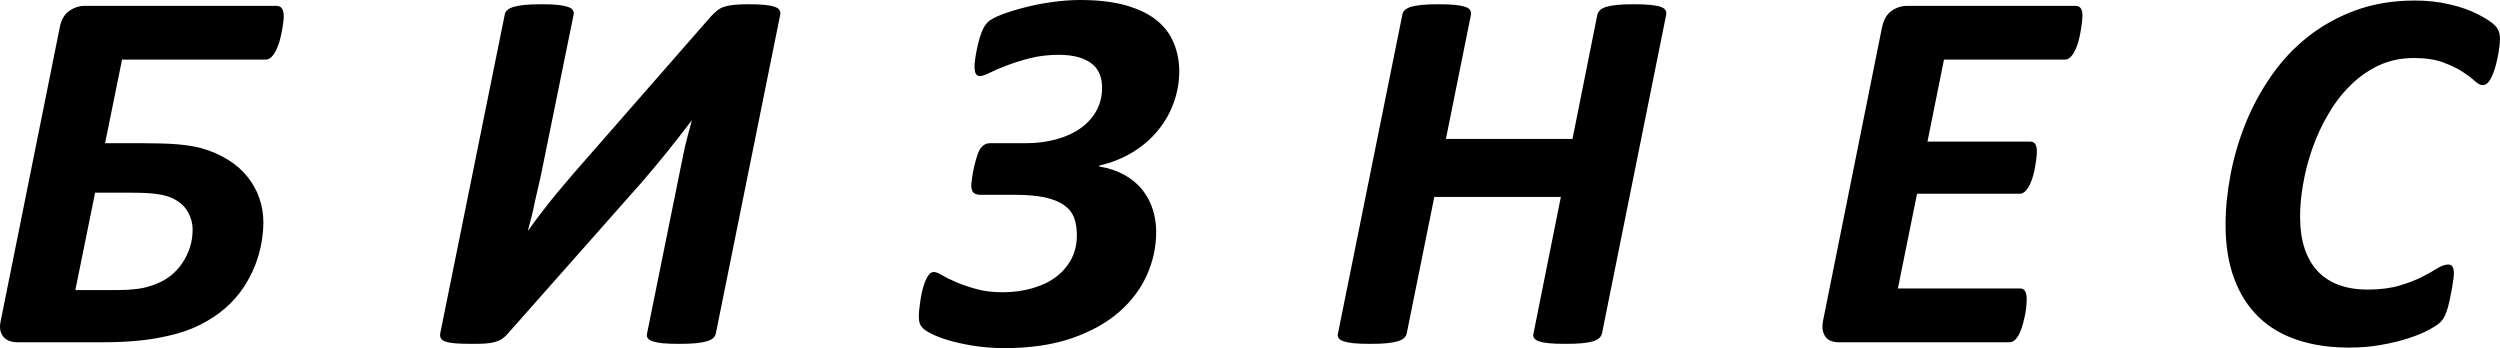 <?xml version="1.0" encoding="UTF-8"?> <svg xmlns="http://www.w3.org/2000/svg" viewBox="0 0 69.377 9.66" fill="none"><path d="M1.657 0.768C1.697 0.556 1.781 0.404 1.915 0.308C2.049 0.212 2.195 0.162 2.356 0.162H7.671C7.807 0.162 7.874 0.259 7.874 0.451C7.874 0.5 7.869 0.559 7.859 0.635C7.849 0.709 7.837 0.793 7.819 0.884C7.802 0.975 7.779 1.064 7.755 1.155C7.728 1.243 7.695 1.325 7.661 1.398C7.624 1.472 7.581 1.534 7.532 1.583C7.485 1.63 7.43 1.654 7.373 1.654H3.387L2.916 3.974H3.932C4.334 3.974 4.656 3.983 4.902 4.003C5.147 4.023 5.365 4.055 5.559 4.104C5.854 4.185 6.111 4.296 6.332 4.436C6.553 4.574 6.734 4.734 6.877 4.917C7.018 5.096 7.128 5.293 7.2 5.507C7.272 5.722 7.309 5.943 7.309 6.17C7.309 6.347 7.291 6.539 7.254 6.746C7.217 6.952 7.16 7.162 7.076 7.371C6.994 7.58 6.885 7.787 6.751 7.989C6.615 8.191 6.449 8.378 6.25 8.553C6.052 8.725 5.819 8.88 5.554 9.013C5.286 9.148 4.984 9.252 4.639 9.326C4.394 9.382 4.126 9.427 3.838 9.454C3.551 9.483 3.216 9.498 2.839 9.498H0.497C0.413 9.498 0.338 9.488 0.274 9.466C0.207 9.444 0.152 9.407 0.105 9.358C0.058 9.306 0.026 9.244 0.011 9.171C-0.006 9.094 -0.004 9.006 0.021 8.9L1.657 0.768ZM5.345 6.374C5.345 6.192 5.296 6.019 5.199 5.857C5.103 5.694 4.946 5.569 4.733 5.478C4.622 5.434 4.483 5.401 4.312 5.379C4.143 5.357 3.903 5.347 3.59 5.347H2.639L2.091 8.05H3.122C3.295 8.05 3.439 8.048 3.551 8.041C3.663 8.033 3.762 8.023 3.853 8.011C3.943 7.999 4.024 7.982 4.099 7.959C4.175 7.94 4.248 7.913 4.322 7.883C4.475 7.826 4.614 7.748 4.738 7.649C4.862 7.551 4.969 7.435 5.058 7.302C5.147 7.169 5.219 7.026 5.269 6.869C5.321 6.711 5.345 6.546 5.345 6.374ZM19.865 9.254C19.855 9.301 19.832 9.343 19.793 9.38C19.755 9.417 19.696 9.446 19.617 9.471C19.537 9.493 19.436 9.513 19.312 9.525C19.185 9.537 19.034 9.542 18.851 9.542C18.66 9.542 18.504 9.537 18.385 9.525C18.266 9.513 18.171 9.493 18.107 9.471C18.04 9.446 17.995 9.417 17.973 9.38C17.951 9.343 17.946 9.301 17.956 9.254L18.769 5.241C18.798 5.096 18.828 4.946 18.861 4.786C18.893 4.628 18.925 4.466 18.96 4.301C18.992 4.134 19.032 3.969 19.076 3.801C19.118 3.636 19.161 3.481 19.2 3.336C18.982 3.624 18.754 3.917 18.518 4.21C18.281 4.503 18.048 4.781 17.819 5.047L14.089 9.262C14.039 9.318 13.99 9.365 13.935 9.402C13.883 9.439 13.819 9.466 13.744 9.488C13.67 9.51 13.581 9.525 13.479 9.533C13.375 9.54 13.246 9.542 13.093 9.542C12.901 9.542 12.748 9.537 12.631 9.528C12.515 9.518 12.423 9.5 12.356 9.478C12.292 9.454 12.25 9.422 12.23 9.38C12.21 9.338 12.208 9.286 12.222 9.225L14.007 0.406C14.012 0.359 14.034 0.318 14.076 0.281C14.116 0.244 14.178 0.214 14.257 0.19C14.337 0.167 14.438 0.148 14.562 0.136C14.686 0.123 14.84 0.118 15.023 0.118C15.209 0.118 15.361 0.123 15.48 0.136C15.596 0.148 15.69 0.167 15.757 0.19C15.827 0.214 15.871 0.244 15.896 0.281C15.921 0.318 15.928 0.359 15.918 0.406L15.031 4.766C15.009 4.882 14.979 5.008 14.947 5.148C14.912 5.288 14.88 5.429 14.85 5.569C14.82 5.712 14.79 5.854 14.756 5.995C14.721 6.138 14.686 6.268 14.652 6.389H14.666C14.753 6.263 14.847 6.133 14.952 5.995C15.056 5.859 15.165 5.719 15.274 5.581C15.385 5.441 15.497 5.305 15.608 5.177C15.72 5.047 15.824 4.924 15.921 4.808L19.74 0.443C19.8 0.382 19.857 0.328 19.912 0.283C19.969 0.241 20.036 0.207 20.112 0.182C20.189 0.16 20.281 0.143 20.385 0.133C20.489 0.123 20.618 0.118 20.769 0.118C20.957 0.118 21.109 0.123 21.228 0.136C21.347 0.148 21.439 0.167 21.503 0.19C21.567 0.214 21.612 0.244 21.632 0.281C21.654 0.318 21.662 0.359 21.652 0.406L19.865 9.254ZM32.725 1.982C32.725 2.275 32.675 2.56 32.576 2.839C32.477 3.117 32.334 3.373 32.142 3.609C31.952 3.846 31.719 4.047 31.444 4.217C31.168 4.387 30.854 4.515 30.502 4.596V4.619C30.774 4.665 31.007 4.744 31.206 4.855C31.404 4.966 31.57 5.104 31.701 5.266C31.83 5.431 31.927 5.611 31.991 5.813C32.053 6.012 32.085 6.219 32.085 6.435C32.085 6.849 31.999 7.248 31.828 7.632C31.654 8.018 31.397 8.361 31.052 8.661C30.708 8.961 30.271 9.203 29.741 9.387C29.208 9.569 28.585 9.661 27.874 9.661C27.617 9.661 27.368 9.643 27.126 9.611C26.883 9.577 26.659 9.533 26.456 9.481C26.253 9.427 26.082 9.368 25.938 9.304C25.795 9.24 25.695 9.18 25.636 9.131C25.579 9.08 25.542 9.028 25.524 8.976C25.507 8.922 25.497 8.853 25.497 8.764C25.497 8.737 25.5 8.686 25.507 8.614C25.514 8.54 25.524 8.459 25.537 8.371C25.549 8.282 25.566 8.188 25.586 8.095C25.609 8.001 25.636 7.913 25.665 7.831C25.698 7.748 25.733 7.681 25.775 7.627C25.814 7.575 25.861 7.548 25.914 7.548C25.968 7.548 26.045 7.578 26.146 7.639C26.248 7.698 26.377 7.762 26.531 7.829C26.687 7.895 26.87 7.959 27.083 8.018C27.297 8.08 27.542 8.11 27.817 8.11C28.129 8.11 28.412 8.07 28.667 7.994C28.923 7.918 29.141 7.812 29.319 7.674C29.495 7.538 29.634 7.373 29.736 7.179C29.835 6.984 29.884 6.768 29.884 6.529C29.884 6.347 29.86 6.184 29.808 6.046C29.755 5.906 29.664 5.79 29.53 5.694C29.396 5.598 29.218 5.527 28.997 5.478C28.776 5.431 28.496 5.406 28.162 5.406H27.22C27.123 5.406 27.054 5.387 27.014 5.345C26.974 5.303 26.954 5.234 26.954 5.138C26.954 5.101 26.962 5.032 26.977 4.931C26.989 4.833 27.011 4.727 27.036 4.614C27.064 4.5 27.093 4.392 27.128 4.289C27.165 4.185 27.205 4.114 27.247 4.075C27.279 4.04 27.314 4.015 27.351 3.998C27.386 3.981 27.43 3.974 27.483 3.974H28.476C28.776 3.974 29.056 3.937 29.317 3.865C29.575 3.794 29.797 3.693 29.984 3.56C30.169 3.43 30.318 3.267 30.425 3.075C30.532 2.883 30.584 2.669 30.584 2.435C30.584 2.292 30.561 2.162 30.514 2.051C30.469 1.938 30.395 1.841 30.296 1.765C30.197 1.689 30.073 1.63 29.922 1.585C29.77 1.544 29.589 1.521 29.376 1.521C29.091 1.521 28.826 1.554 28.583 1.615C28.342 1.677 28.127 1.746 27.939 1.817C27.75 1.888 27.592 1.957 27.465 2.019C27.342 2.08 27.249 2.112 27.197 2.112C27.14 2.112 27.098 2.088 27.076 2.041C27.054 1.992 27.044 1.925 27.044 1.839C27.044 1.785 27.051 1.704 27.068 1.593C27.086 1.482 27.108 1.367 27.135 1.243C27.163 1.12 27.2 1 27.245 0.886C27.289 0.771 27.346 0.679 27.411 0.615C27.478 0.549 27.602 0.48 27.785 0.409C27.971 0.337 28.184 0.271 28.425 0.209C28.667 0.145 28.923 0.096 29.195 0.057C29.466 0.02 29.726 0 29.971 0C30.464 0 30.888 0.049 31.24 0.148C31.59 0.246 31.875 0.384 32.093 0.559C32.311 0.734 32.47 0.943 32.571 1.189C32.673 1.433 32.725 1.699 32.725 1.982ZM44.458 9.247C44.448 9.294 44.423 9.338 44.386 9.377C44.346 9.414 44.287 9.446 44.21 9.471C44.133 9.493 44.031 9.513 43.905 9.525C43.779 9.537 43.622 9.542 43.439 9.542C43.256 9.542 43.104 9.537 42.983 9.525C42.861 9.513 42.77 9.493 42.703 9.471C42.638 9.446 42.593 9.414 42.569 9.377C42.547 9.338 42.542 9.294 42.557 9.247L43.315 5.465H39.803L39.039 9.247C39.032 9.294 39.007 9.338 38.967 9.377C38.928 9.414 38.868 9.446 38.789 9.471C38.71 9.493 38.608 9.513 38.484 9.525C38.36 9.537 38.206 9.542 38.021 9.542C37.832 9.542 37.681 9.537 37.562 9.525C37.443 9.513 37.351 9.493 37.282 9.471C37.215 9.446 37.17 9.414 37.145 9.377C37.121 9.338 37.116 9.294 37.131 9.247L38.915 0.414C38.92 0.367 38.942 0.323 38.98 0.283C39.019 0.246 39.076 0.214 39.153 0.19C39.23 0.167 39.332 0.148 39.456 0.136C39.582 0.123 39.736 0.118 39.917 0.118C40.103 0.118 40.256 0.123 40.38 0.136C40.502 0.148 40.596 0.167 40.665 0.19C40.732 0.214 40.779 0.246 40.799 0.283C40.821 0.323 40.829 0.367 40.819 0.414L40.125 3.855H43.638L44.326 0.414C44.336 0.367 44.361 0.323 44.401 0.283C44.438 0.246 44.497 0.214 44.574 0.19C44.651 0.167 44.753 0.148 44.879 0.136C45.003 0.123 45.159 0.118 45.343 0.118C45.526 0.118 45.68 0.123 45.801 0.136C45.923 0.148 46.017 0.167 46.084 0.19C46.153 0.214 46.198 0.246 46.22 0.283C46.242 0.323 46.247 0.367 46.237 0.414L44.458 9.247ZM57.79 0.438C57.79 0.468 57.787 0.517 57.779 0.591C57.772 0.662 57.76 0.743 57.745 0.832C57.732 0.921 57.713 1.014 57.688 1.111C57.663 1.209 57.633 1.295 57.596 1.376C57.561 1.455 57.517 1.521 57.467 1.576C57.415 1.628 57.361 1.654 57.304 1.654H53.947L53.489 3.929H56.337C56.404 3.929 56.453 3.954 56.481 4.001C56.511 4.05 56.525 4.116 56.525 4.203C56.525 4.237 56.523 4.289 56.515 4.358C56.508 4.427 56.496 4.508 56.481 4.596C56.468 4.685 56.448 4.774 56.424 4.865C56.399 4.956 56.369 5.04 56.332 5.118C56.297 5.195 56.252 5.256 56.205 5.305C56.156 5.352 56.104 5.377 56.044 5.377H53.199L52.668 8.006H56.069C56.126 8.006 56.171 8.031 56.198 8.082C56.228 8.132 56.243 8.206 56.243 8.304C56.243 8.336 56.24 8.39 56.235 8.462C56.231 8.535 56.22 8.617 56.203 8.705C56.186 8.794 56.166 8.885 56.141 8.976C56.116 9.067 56.087 9.153 56.052 9.235C56.015 9.313 55.972 9.377 55.926 9.427C55.876 9.473 55.821 9.498 55.759 9.498H51.035C50.958 9.498 50.886 9.488 50.824 9.466C50.76 9.444 50.708 9.407 50.668 9.358C50.626 9.306 50.599 9.244 50.584 9.171C50.569 9.094 50.571 9.006 50.591 8.9L52.227 0.761C52.272 0.549 52.358 0.397 52.492 0.303C52.624 0.209 52.772 0.162 52.934 0.162H57.601C57.728 0.162 57.79 0.254 57.79 0.438ZM69.376 1.071C69.376 1.204 69.354 1.386 69.307 1.613C69.262 1.839 69.203 2.021 69.133 2.157C69.064 2.294 68.984 2.363 68.898 2.363C68.833 2.363 68.759 2.324 68.672 2.243C68.585 2.164 68.471 2.078 68.33 1.987C68.191 1.896 68.01 1.81 67.795 1.731C67.576 1.649 67.304 1.61 66.982 1.61C66.622 1.61 66.295 1.682 66 1.822C65.705 1.965 65.44 2.152 65.209 2.386C64.976 2.617 64.773 2.885 64.6 3.188C64.423 3.491 64.28 3.804 64.166 4.131C64.052 4.459 63.968 4.784 63.913 5.109C63.856 5.431 63.829 5.734 63.829 6.012C63.829 6.347 63.871 6.642 63.955 6.898C64.042 7.152 64.163 7.364 64.322 7.531C64.483 7.698 64.679 7.826 64.912 7.91C65.145 7.994 65.405 8.036 65.697 8.036C66.04 8.036 66.335 7.999 66.58 7.927C66.823 7.856 67.031 7.775 67.205 7.689C67.376 7.602 67.519 7.521 67.631 7.45C67.745 7.378 67.849 7.341 67.941 7.341C68.003 7.341 68.045 7.364 68.065 7.41C68.087 7.455 68.097 7.519 68.097 7.602C68.097 7.634 68.092 7.686 68.082 7.753C68.072 7.821 68.06 7.895 68.048 7.982C68.032 8.065 68.015 8.156 67.995 8.255C67.976 8.353 67.953 8.444 67.931 8.53C67.906 8.614 67.879 8.691 67.847 8.762C67.814 8.831 67.773 8.892 67.72 8.944C67.666 8.998 67.562 9.067 67.408 9.151C67.254 9.235 67.063 9.313 66.843 9.385C66.62 9.459 66.367 9.52 66.087 9.569C65.807 9.621 65.507 9.646 65.187 9.646C64.661 9.646 64.185 9.577 63.762 9.436C63.338 9.296 62.978 9.087 62.683 8.801C62.388 8.518 62.161 8.164 62.002 7.735C61.841 7.307 61.761 6.807 61.761 6.236C61.761 5.788 61.809 5.325 61.9 4.84C61.992 4.358 62.131 3.885 62.316 3.425C62.502 2.964 62.738 2.526 63.026 2.112C63.31 1.699 63.648 1.337 64.037 1.027C64.426 0.719 64.87 0.47 65.365 0.288C65.861 0.106 66.411 0.015 67.016 0.015C67.356 0.015 67.676 0.049 67.978 0.121C68.28 0.19 68.546 0.283 68.769 0.399C68.994 0.515 69.153 0.618 69.242 0.712C69.332 0.805 69.376 0.926 69.376 1.071Z" fill="black"></path></svg> 
